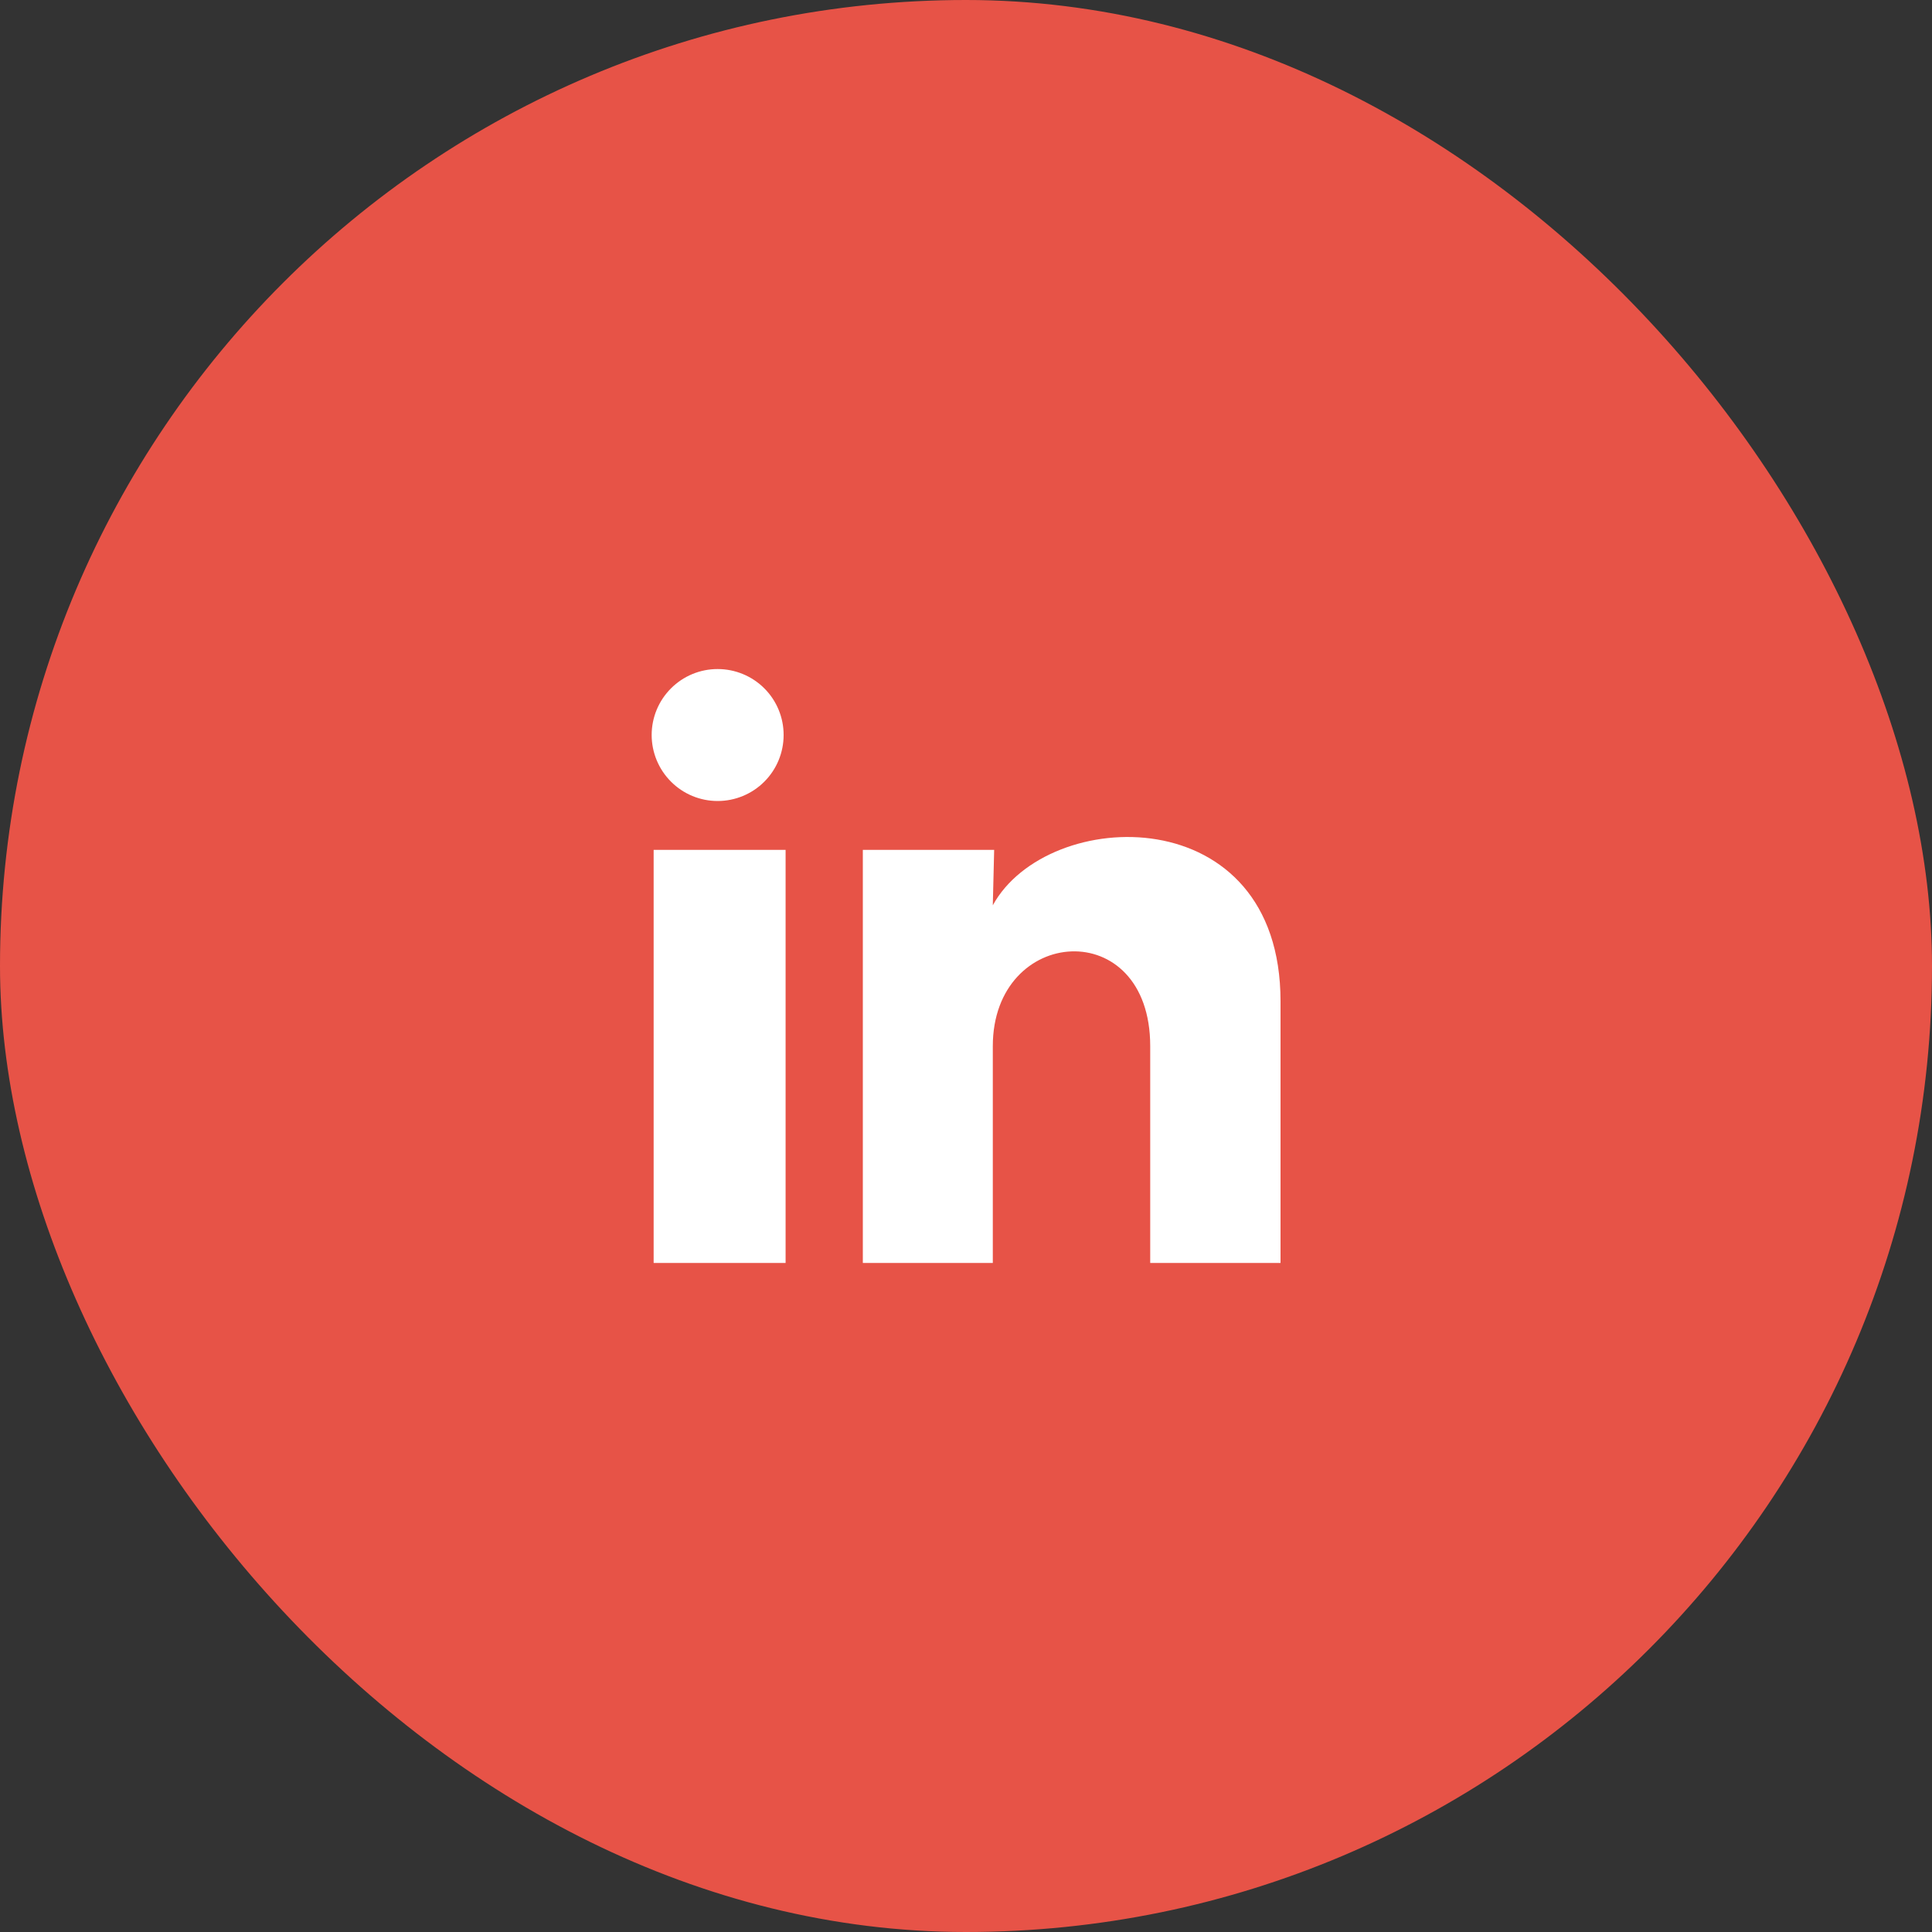 <svg width="40" height="40" viewBox="0 0 40 40" fill="none" xmlns="http://www.w3.org/2000/svg">
<rect x="0" y="0" width="40" height="40" fill="#333333" stroke="none"/>
<rect width="40" height="40" rx="20" fill="#E75347"/>
<path d="M16.224 15.218C16.224 15.581 16.08 15.928 15.824 16.184C15.568 16.44 15.22 16.584 14.858 16.584C14.495 16.584 14.148 16.44 13.892 16.183C13.636 15.927 13.492 15.579 13.492 15.217C13.492 14.855 13.636 14.507 13.893 14.251C14.149 13.995 14.497 13.851 14.859 13.852C15.221 13.852 15.569 13.996 15.825 14.252C16.081 14.508 16.225 14.856 16.224 15.218ZM16.265 17.596H13.533V26.148H16.265V17.596ZM20.583 17.596H17.864V26.148H20.555V21.66C20.555 19.16 23.814 18.927 23.814 21.66V26.148H26.512V20.731C26.512 16.516 21.689 16.673 20.555 18.743L20.583 17.596Z" fill="white"/>
</svg>
